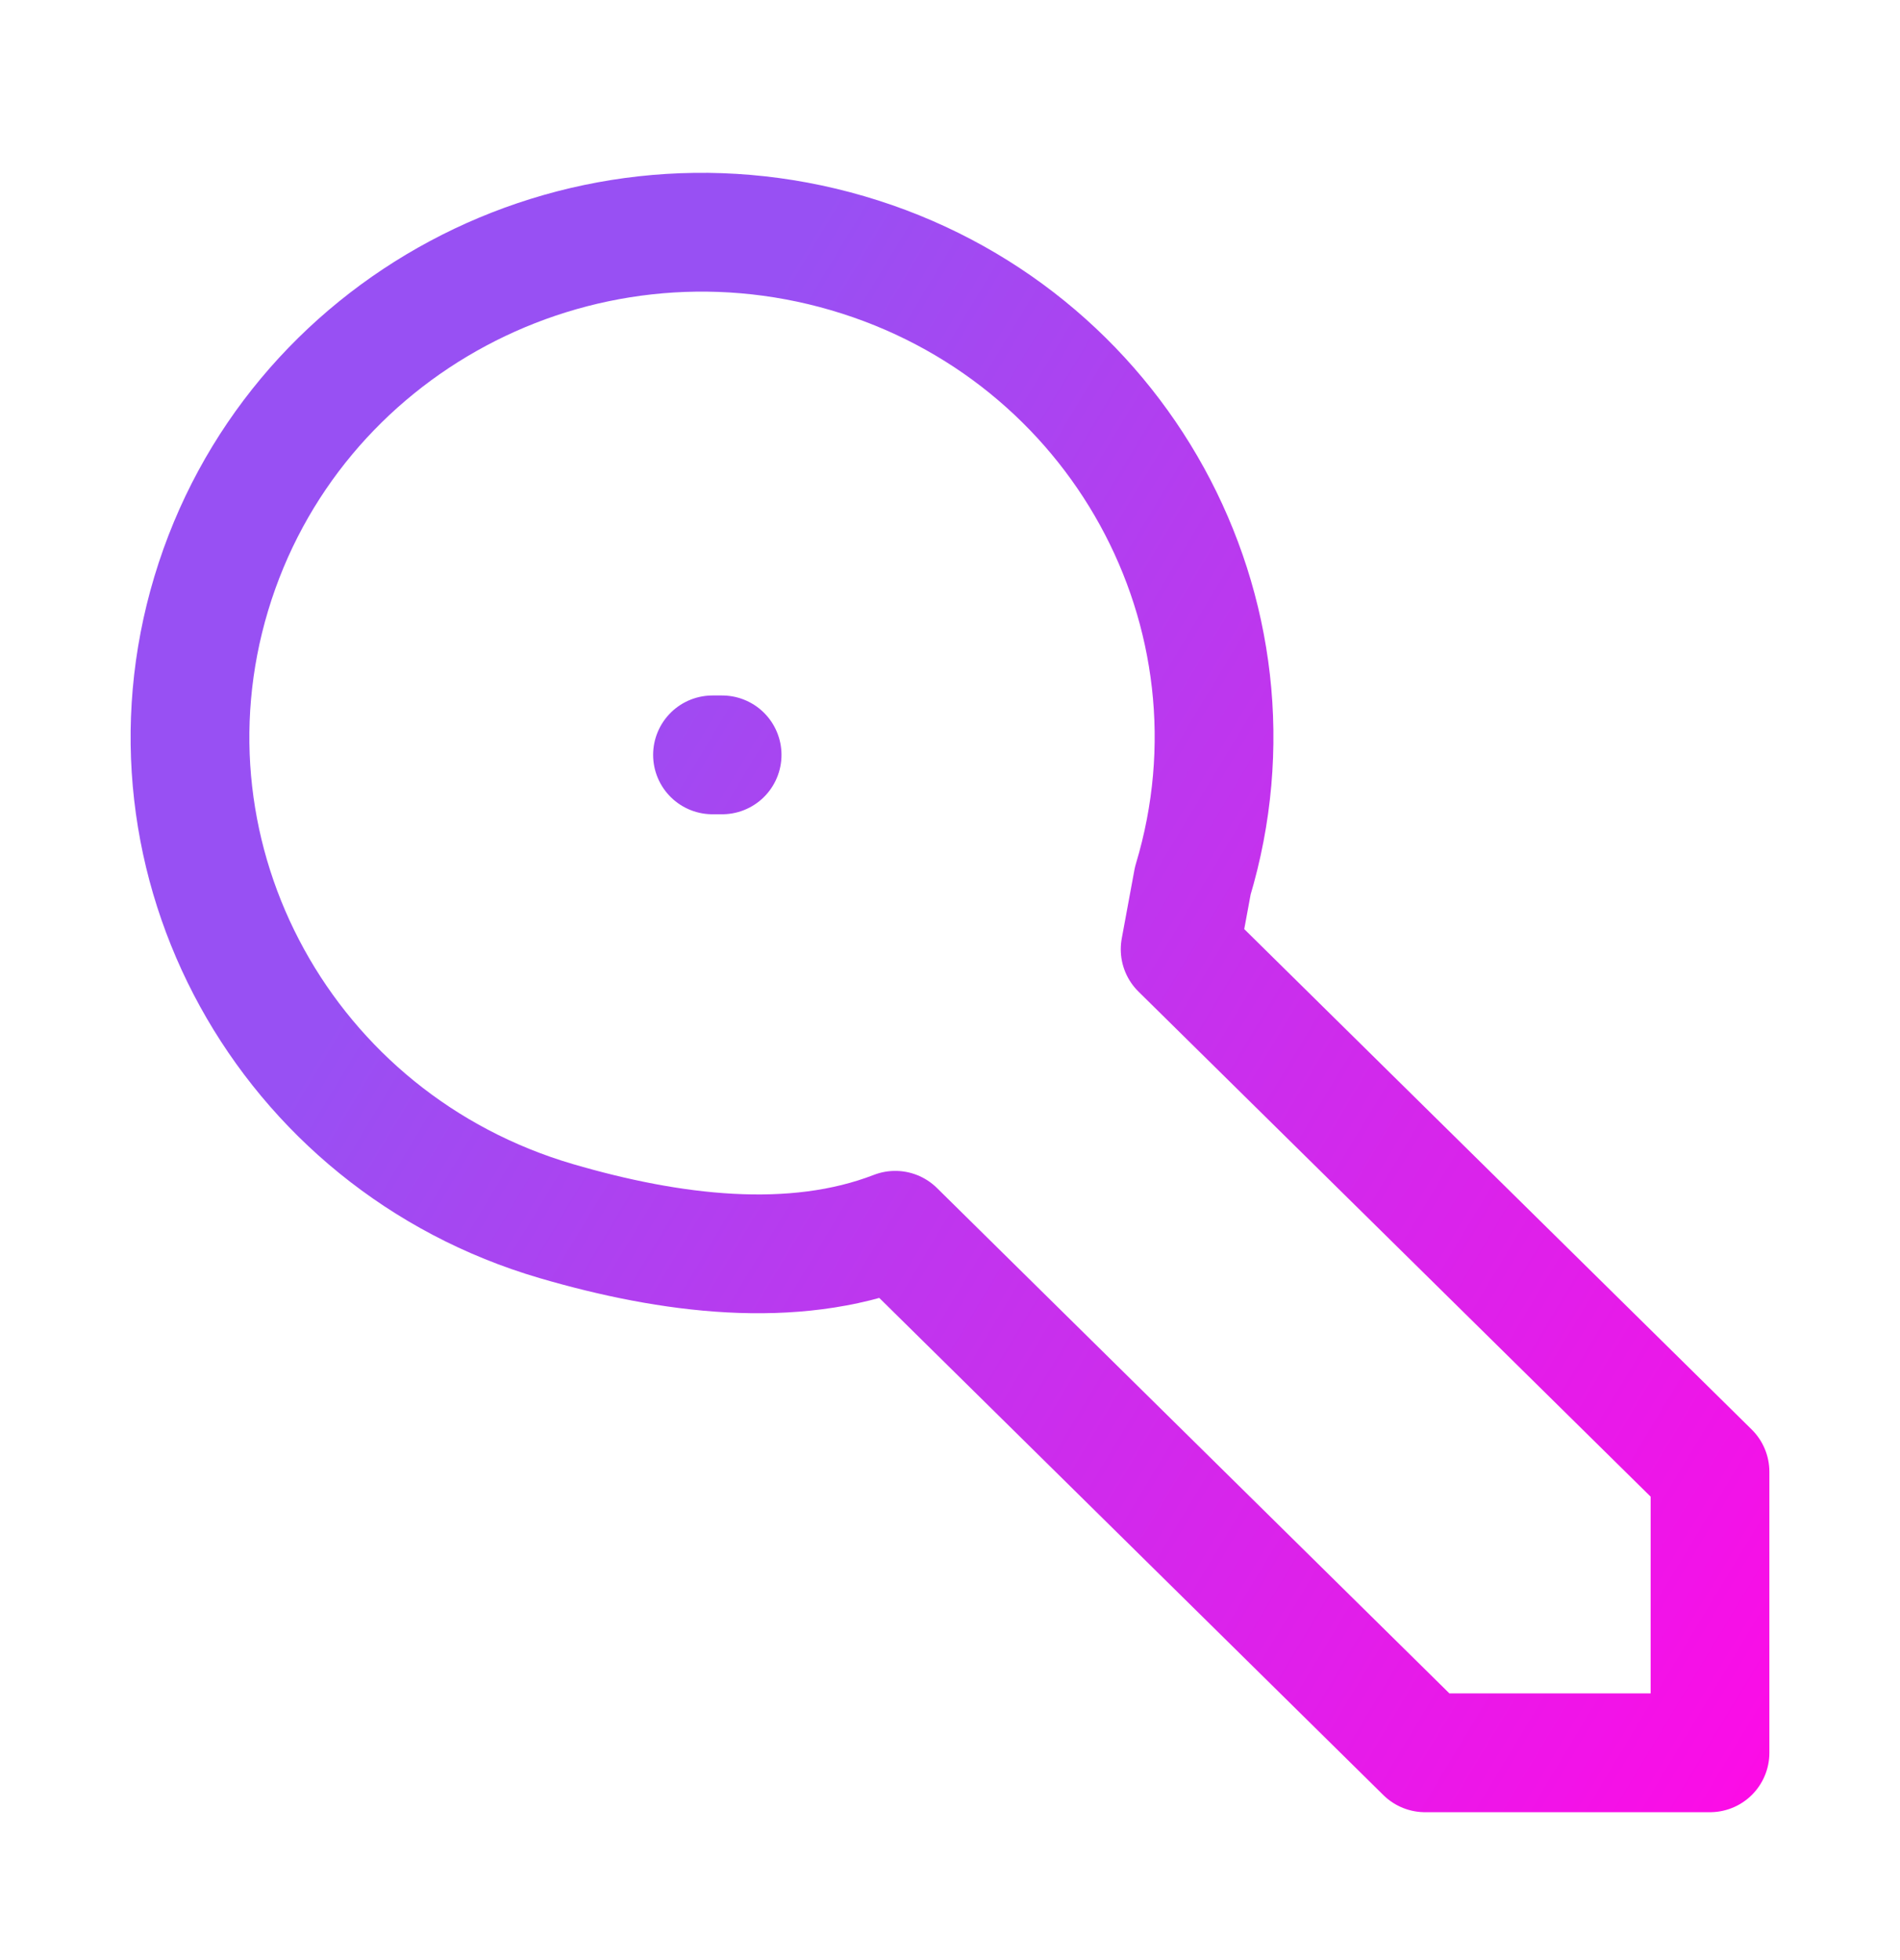 <?xml version="1.0" encoding="utf-8"?>
<svg xmlns="http://www.w3.org/2000/svg" width="32" height="33" viewBox="0 0 32 33" fill="none">
<path d="M12 12.709H12.162M24.001 29.51L15.078 20.713C13.351 21.382 11.288 21.119 9.371 20.559C4.806 19.223 2.204 14.493 3.558 9.993C4.913 5.493 9.712 2.928 14.276 4.263C18.841 5.598 21.443 10.329 20.089 14.829L19.876 15.982L28.8 24.779V29.51H24.001Z" stroke="url(#paint0_linear_775_484)" stroke-width="2" stroke-linecap="round" stroke-linejoin="round"/>
<defs>
<linearGradient id="paint0_linear_775_484" x1="3.2" y1="3.91" x2="34.76" y2="22.916" gradientUnits="userSpaceOnUse">
<stop offset="0.242" stop-color="#9850F3"/>
<stop offset="1" stop-color="#FF0AE6"/>
</linearGradient>
</defs>
</svg>